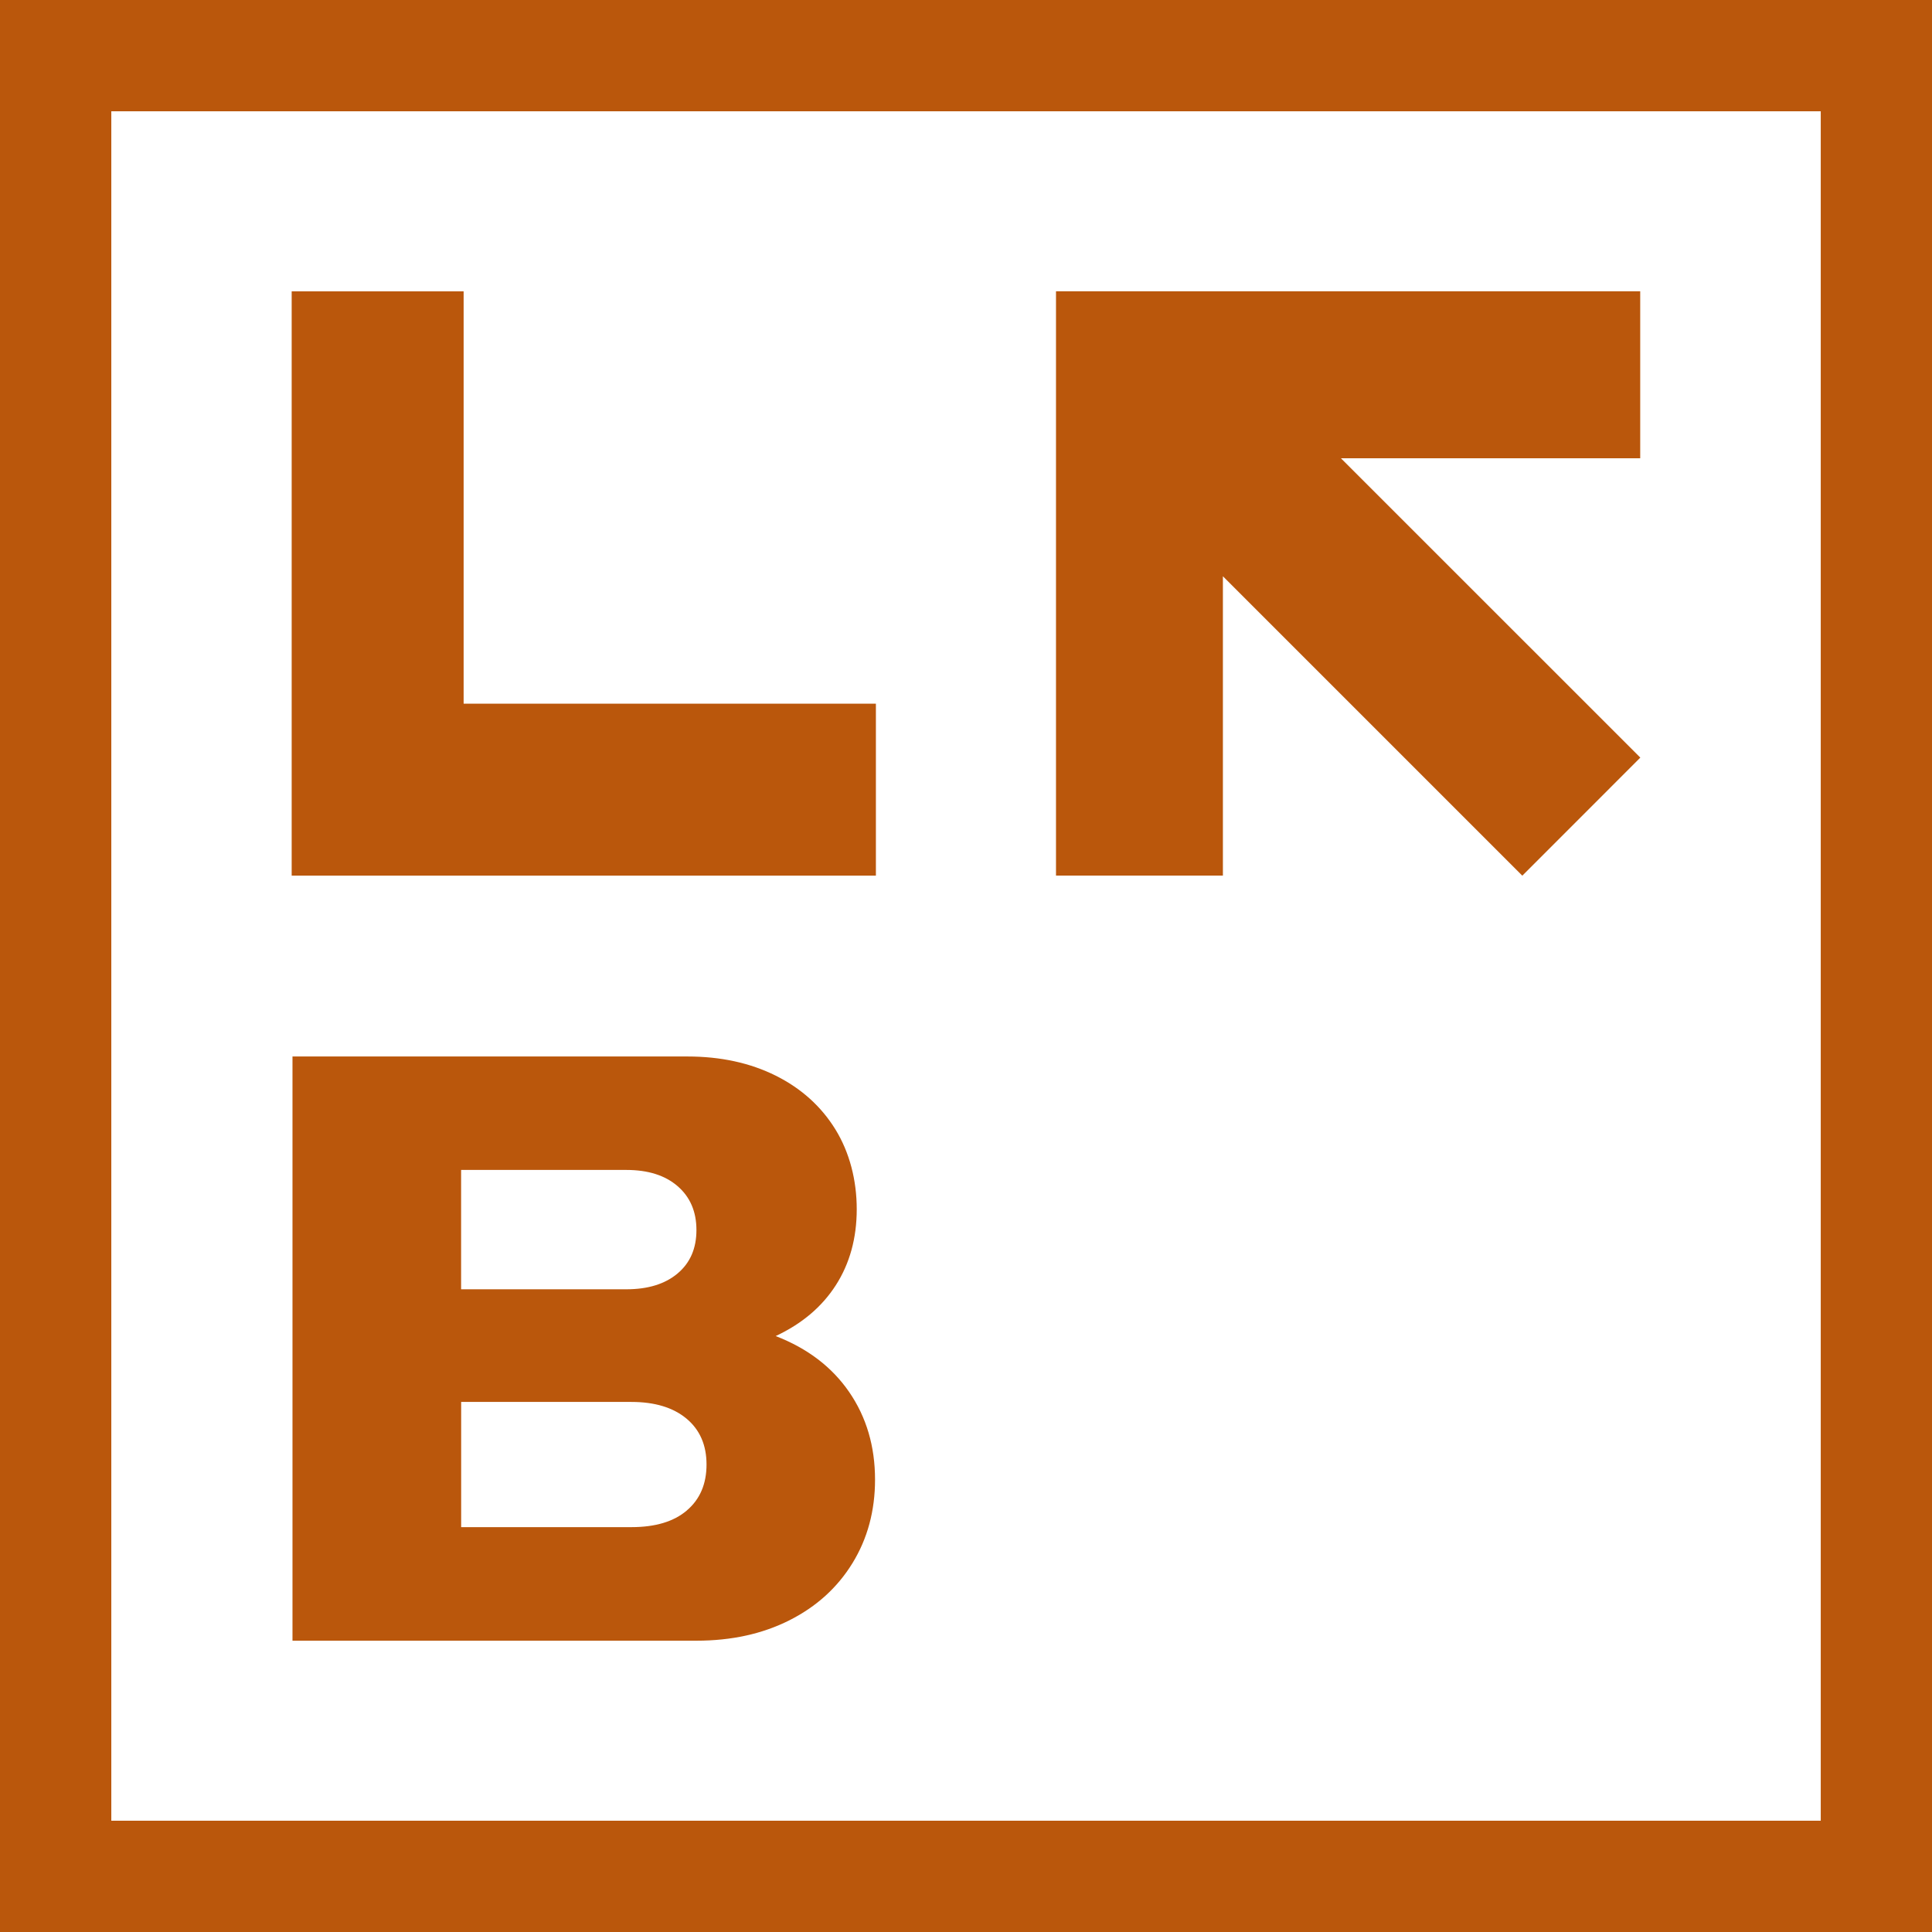 <?xml version="1.0" encoding="UTF-8"?>
<svg id="Layer_1" data-name="Layer 1" xmlns="http://www.w3.org/2000/svg" viewBox="0 0 360 360">
  <defs>
    <style>
      .cls-1 {
        fill: #ba570c;
        stroke-width: 0px;
      }
    </style>
  </defs>
  <polygon class="cls-1" points="163.21 131.12 86.39 131.12 86.39 54.29 54.35 54.29 54.35 163.16 163.21 163.16 163.21 131.12"/>
  <polygon class="cls-1" points="227.87 107.38 283.66 163.17 305.65 141.17 249.86 85.39 305.63 85.39 305.63 54.28 196.77 54.28 196.77 163.15 227.87 163.15 227.87 107.38"/>
  <path class="cls-1" d="M144.55,248.95c4.87-2.28,8.61-5.44,11.2-9.48,2.59-4.04,3.89-8.76,3.89-14.15s-1.32-10.55-3.96-14.85c-2.65-4.3-6.35-7.64-11.12-10.03-4.77-2.38-10.26-3.58-16.48-3.58H54.5v108.86h75.27c6.53,0,12.31-1.27,17.34-3.81,5.03-2.54,8.94-6.09,11.74-10.65,2.8-4.56,4.2-9.75,4.2-15.55,0-6.22-1.61-11.66-4.82-16.33-3.21-4.67-7.78-8.14-13.68-10.42ZM85.92,218h30.79c4.04,0,7.23,1.01,9.56,3.03,2.33,2.02,3.5,4.74,3.5,8.17s-1.17,6.12-3.5,8.08c-2.33,1.97-5.52,2.96-9.56,2.96h-30.79v-22.24ZM127.99,281.45c-2.44,2.08-5.88,3.11-10.34,3.11h-31.72v-23.33h31.72c4.36,0,7.78,1.04,10.27,3.11,2.49,2.08,3.73,4.93,3.73,8.55s-1.22,6.48-3.66,8.55Z"/>
  <path class="cls-1" d="M0,0v360h360V0H0ZM339.26,339.26H20.74V20.74h318.53v318.53Z"/>
</svg>